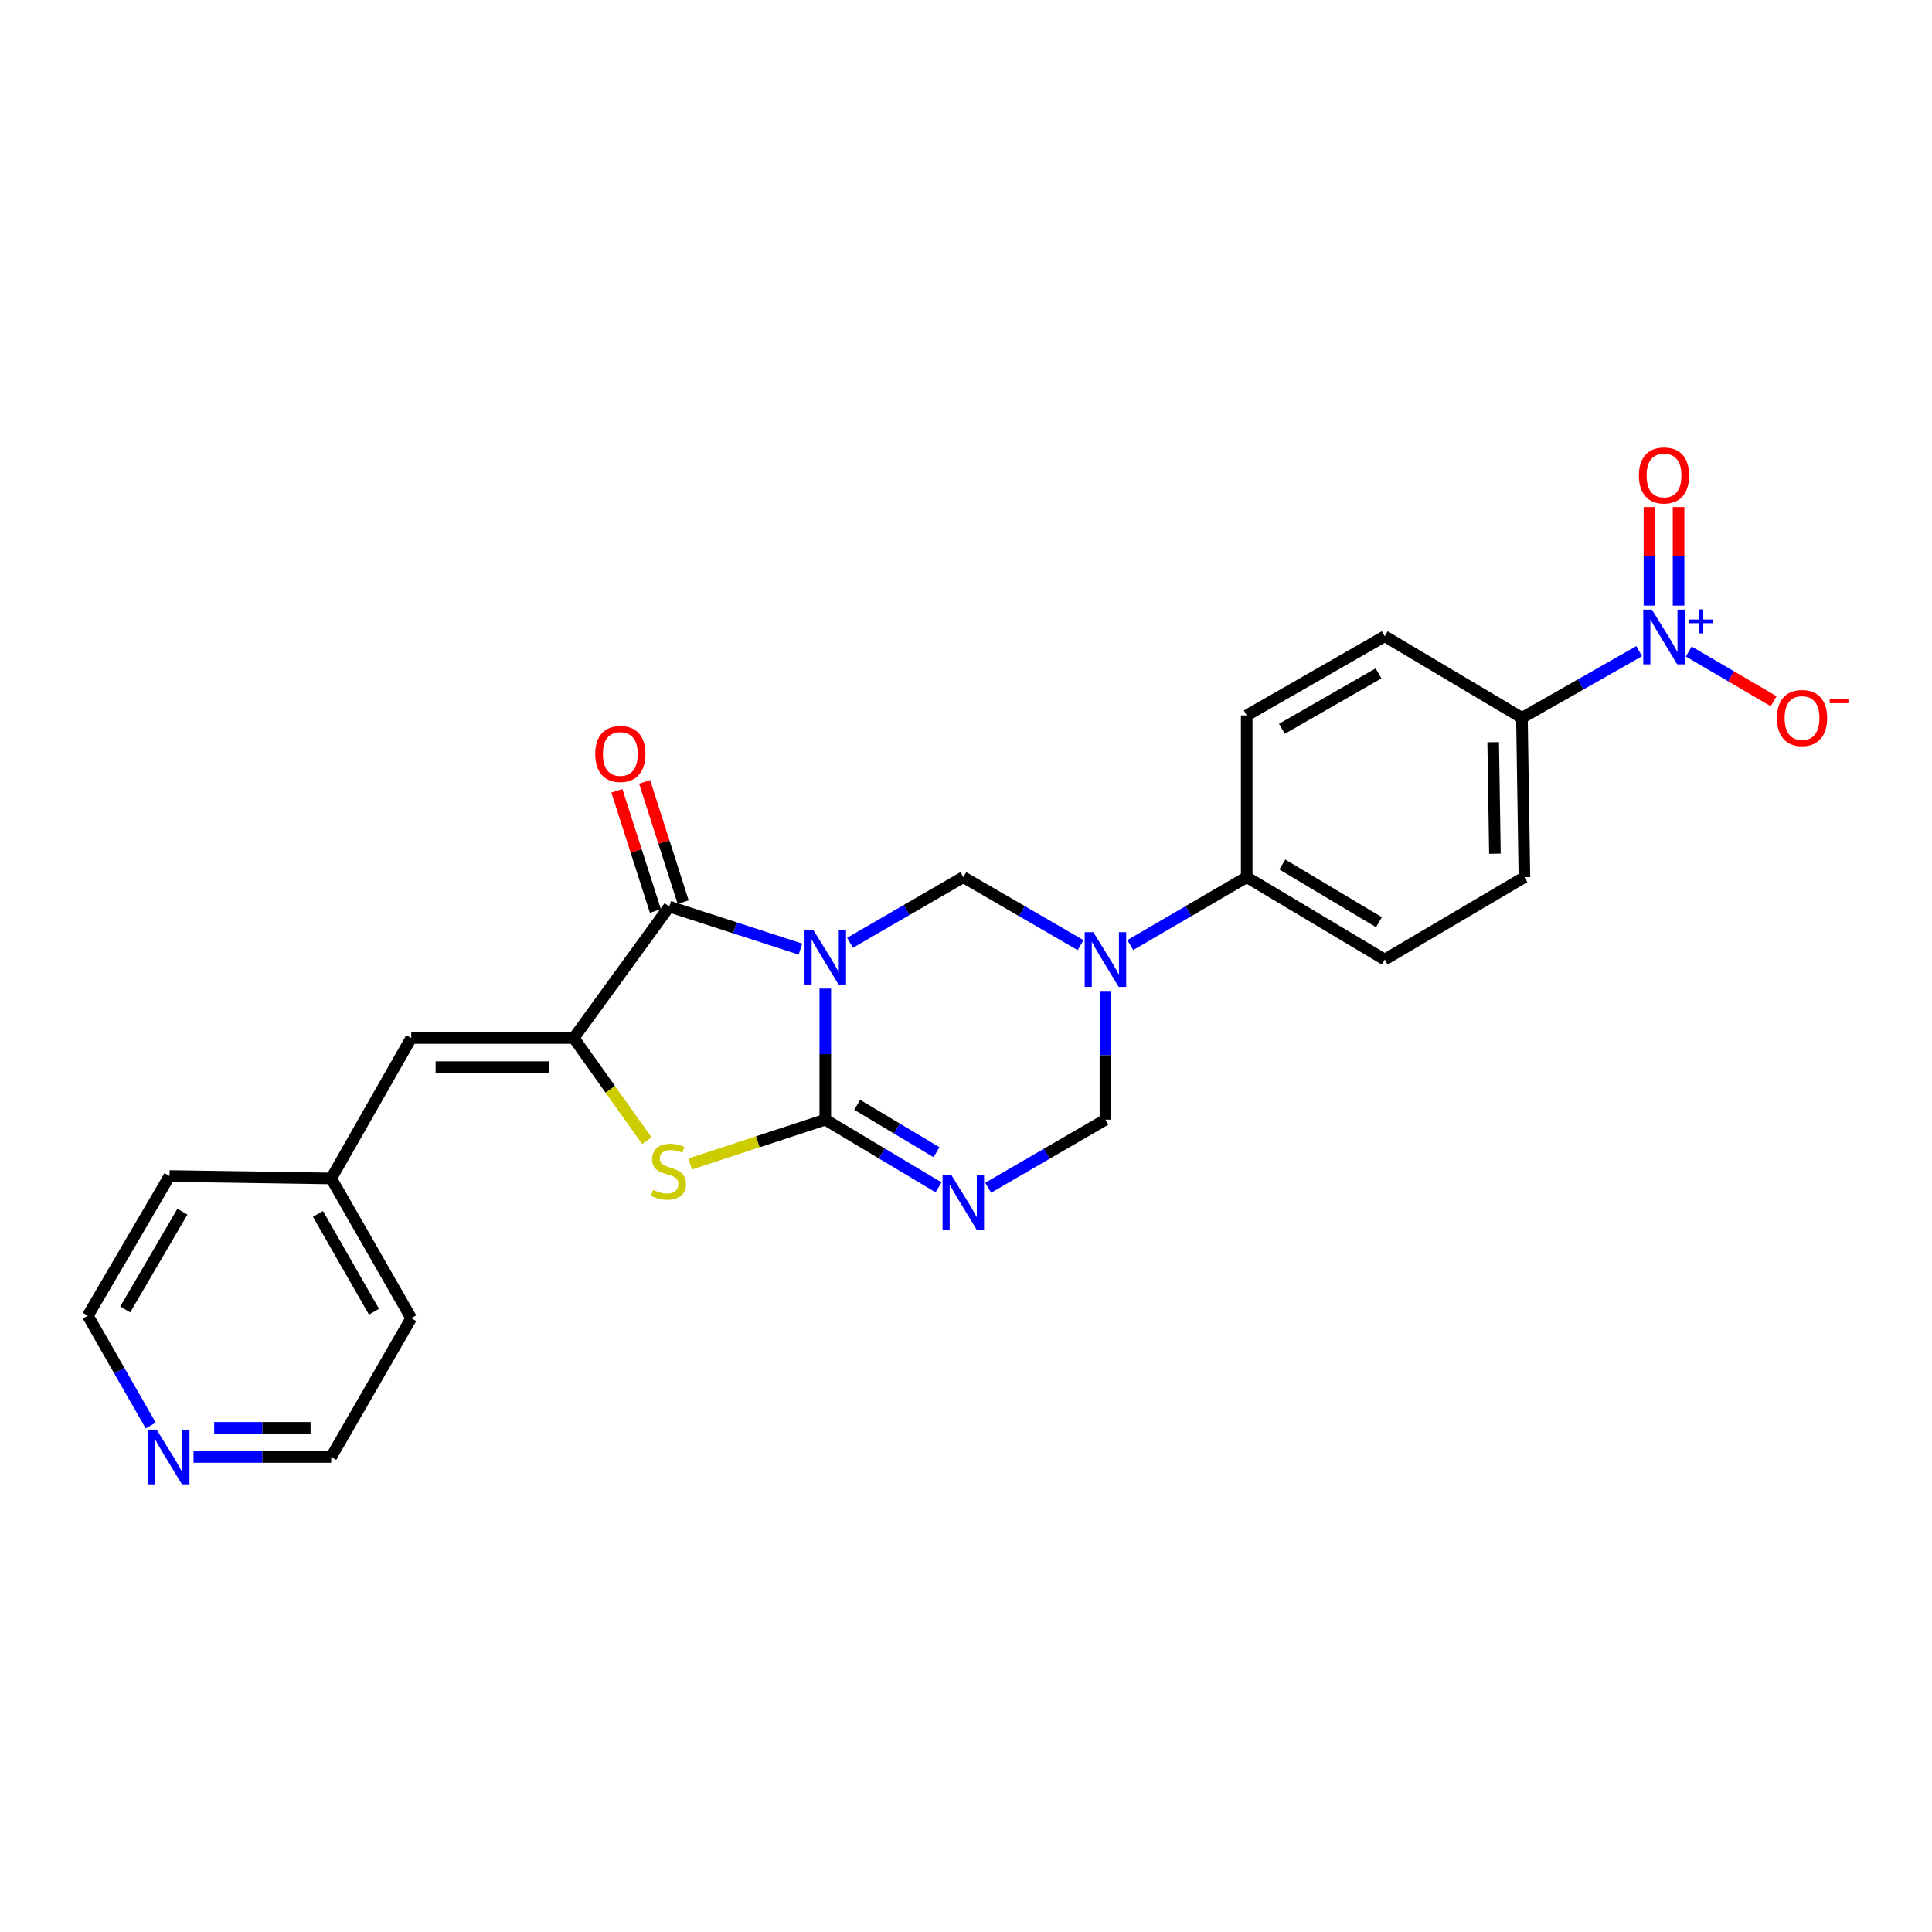 <?xml version='1.0' encoding='iso-8859-1'?>
<svg version='1.1' baseProfile='full'
              xmlns='http://www.w3.org/2000/svg'
                      xmlns:rdkit='http://www.rdkit.org/xml'
                      xmlns:xlink='http://www.w3.org/1999/xlink'
                  xml:space='preserve'
width='1000px' height='1000px' viewBox='0 0 1000 1000'>
<!-- END OF HEADER -->
<rect style='opacity:1.0;fill:#FFFFFF;stroke:none' width='1000' height='1000' x='0' y='0'> </rect>
<path class='bond-0' d='M 427.166,511.687 L 427.166,545.612' style='fill:none;fill-rule:evenodd;stroke:#0000FF;stroke-width:6px;stroke-linecap:butt;stroke-linejoin:miter;stroke-opacity:1' />
<path class='bond-0' d='M 427.166,545.612 L 427.166,579.537' style='fill:none;fill-rule:evenodd;stroke:#000000;stroke-width:6px;stroke-linecap:butt;stroke-linejoin:miter;stroke-opacity:1' />
<path class='bond-1' d='M 414.304,491.254 L 380.362,480.249' style='fill:none;fill-rule:evenodd;stroke:#0000FF;stroke-width:6px;stroke-linecap:butt;stroke-linejoin:miter;stroke-opacity:1' />
<path class='bond-1' d='M 380.362,480.249 L 346.42,469.243' style='fill:none;fill-rule:evenodd;stroke:#000000;stroke-width:6px;stroke-linecap:butt;stroke-linejoin:miter;stroke-opacity:1' />
<path class='bond-5' d='M 439.971,488.003 L 469.289,471.01' style='fill:none;fill-rule:evenodd;stroke:#0000FF;stroke-width:6px;stroke-linecap:butt;stroke-linejoin:miter;stroke-opacity:1' />
<path class='bond-5' d='M 469.289,471.01 L 498.607,454.017' style='fill:none;fill-rule:evenodd;stroke:#000000;stroke-width:6px;stroke-linecap:butt;stroke-linejoin:miter;stroke-opacity:1' />
<path class='bond-2' d='M 427.166,579.537 L 456.476,597.058' style='fill:none;fill-rule:evenodd;stroke:#000000;stroke-width:6px;stroke-linecap:butt;stroke-linejoin:miter;stroke-opacity:1' />
<path class='bond-2' d='M 456.476,597.058 L 485.787,614.579' style='fill:none;fill-rule:evenodd;stroke:#0000FF;stroke-width:6px;stroke-linecap:butt;stroke-linejoin:miter;stroke-opacity:1' />
<path class='bond-2' d='M 443.694,571.854 L 464.211,584.118' style='fill:none;fill-rule:evenodd;stroke:#000000;stroke-width:6px;stroke-linecap:butt;stroke-linejoin:miter;stroke-opacity:1' />
<path class='bond-2' d='M 464.211,584.118 L 484.729,596.383' style='fill:none;fill-rule:evenodd;stroke:#0000FF;stroke-width:6px;stroke-linecap:butt;stroke-linejoin:miter;stroke-opacity:1' />
<path class='bond-4' d='M 427.166,579.537 L 392.196,591.007' style='fill:none;fill-rule:evenodd;stroke:#000000;stroke-width:6px;stroke-linecap:butt;stroke-linejoin:miter;stroke-opacity:1' />
<path class='bond-4' d='M 392.196,591.007 L 357.225,602.476' style='fill:none;fill-rule:evenodd;stroke:#CCCC00;stroke-width:6px;stroke-linecap:butt;stroke-linejoin:miter;stroke-opacity:1' />
<path class='bond-3' d='M 346.42,469.243 L 296.973,537.267' style='fill:none;fill-rule:evenodd;stroke:#000000;stroke-width:6px;stroke-linecap:butt;stroke-linejoin:miter;stroke-opacity:1' />
<path class='bond-13' d='M 353.598,466.943 L 343.625,435.825' style='fill:none;fill-rule:evenodd;stroke:#000000;stroke-width:6px;stroke-linecap:butt;stroke-linejoin:miter;stroke-opacity:1' />
<path class='bond-13' d='M 343.625,435.825 L 333.651,404.707' style='fill:none;fill-rule:evenodd;stroke:#FF0000;stroke-width:6px;stroke-linecap:butt;stroke-linejoin:miter;stroke-opacity:1' />
<path class='bond-13' d='M 339.242,471.544 L 329.268,440.426' style='fill:none;fill-rule:evenodd;stroke:#000000;stroke-width:6px;stroke-linecap:butt;stroke-linejoin:miter;stroke-opacity:1' />
<path class='bond-13' d='M 329.268,440.426 L 319.295,409.309' style='fill:none;fill-rule:evenodd;stroke:#FF0000;stroke-width:6px;stroke-linecap:butt;stroke-linejoin:miter;stroke-opacity:1' />
<path class='bond-26' d='M 511.474,614.774 L 541.825,597.156' style='fill:none;fill-rule:evenodd;stroke:#0000FF;stroke-width:6px;stroke-linecap:butt;stroke-linejoin:miter;stroke-opacity:1' />
<path class='bond-26' d='M 541.825,597.156 L 572.176,579.537' style='fill:none;fill-rule:evenodd;stroke:#000000;stroke-width:6px;stroke-linecap:butt;stroke-linejoin:miter;stroke-opacity:1' />
<path class='bond-9' d='M 296.973,537.267 L 212.86,537.267' style='fill:none;fill-rule:evenodd;stroke:#000000;stroke-width:6px;stroke-linecap:butt;stroke-linejoin:miter;stroke-opacity:1' />
<path class='bond-9' d='M 284.356,552.343 L 225.477,552.343' style='fill:none;fill-rule:evenodd;stroke:#000000;stroke-width:6px;stroke-linecap:butt;stroke-linejoin:miter;stroke-opacity:1' />
<path class='bond-25' d='M 296.973,537.267 L 315.894,563.848' style='fill:none;fill-rule:evenodd;stroke:#000000;stroke-width:6px;stroke-linecap:butt;stroke-linejoin:miter;stroke-opacity:1' />
<path class='bond-25' d='M 315.894,563.848 L 334.816,590.429' style='fill:none;fill-rule:evenodd;stroke:#CCCC00;stroke-width:6px;stroke-linecap:butt;stroke-linejoin:miter;stroke-opacity:1' />
<path class='bond-6' d='M 498.607,454.017 L 528.959,471.615' style='fill:none;fill-rule:evenodd;stroke:#000000;stroke-width:6px;stroke-linecap:butt;stroke-linejoin:miter;stroke-opacity:1' />
<path class='bond-6' d='M 528.959,471.615 L 559.31,489.213' style='fill:none;fill-rule:evenodd;stroke:#0000FF;stroke-width:6px;stroke-linecap:butt;stroke-linejoin:miter;stroke-opacity:1' />
<path class='bond-8' d='M 572.176,512.904 L 572.176,546.221' style='fill:none;fill-rule:evenodd;stroke:#0000FF;stroke-width:6px;stroke-linecap:butt;stroke-linejoin:miter;stroke-opacity:1' />
<path class='bond-8' d='M 572.176,546.221 L 572.176,579.537' style='fill:none;fill-rule:evenodd;stroke:#000000;stroke-width:6px;stroke-linecap:butt;stroke-linejoin:miter;stroke-opacity:1' />
<path class='bond-10' d='M 585.032,489.172 L 615.162,471.595' style='fill:none;fill-rule:evenodd;stroke:#0000FF;stroke-width:6px;stroke-linecap:butt;stroke-linejoin:miter;stroke-opacity:1' />
<path class='bond-10' d='M 615.162,471.595 L 645.292,454.017' style='fill:none;fill-rule:evenodd;stroke:#000000;stroke-width:6px;stroke-linecap:butt;stroke-linejoin:miter;stroke-opacity:1' />
<path class='bond-7' d='M 848.435,337.033 L 818.095,354.293' style='fill:none;fill-rule:evenodd;stroke:#0000FF;stroke-width:6px;stroke-linecap:butt;stroke-linejoin:miter;stroke-opacity:1' />
<path class='bond-7' d='M 818.095,354.293 L 787.755,371.554' style='fill:none;fill-rule:evenodd;stroke:#000000;stroke-width:6px;stroke-linecap:butt;stroke-linejoin:miter;stroke-opacity:1' />
<path class='bond-12' d='M 874.1,337.221 L 896.067,350.084' style='fill:none;fill-rule:evenodd;stroke:#0000FF;stroke-width:6px;stroke-linecap:butt;stroke-linejoin:miter;stroke-opacity:1' />
<path class='bond-12' d='M 896.067,350.084 L 918.033,362.947' style='fill:none;fill-rule:evenodd;stroke:#FF0000;stroke-width:6px;stroke-linecap:butt;stroke-linejoin:miter;stroke-opacity:1' />
<path class='bond-14' d='M 868.828,313.467 L 868.828,287.965' style='fill:none;fill-rule:evenodd;stroke:#0000FF;stroke-width:6px;stroke-linecap:butt;stroke-linejoin:miter;stroke-opacity:1' />
<path class='bond-14' d='M 868.828,287.965 L 868.828,262.463' style='fill:none;fill-rule:evenodd;stroke:#FF0000;stroke-width:6px;stroke-linecap:butt;stroke-linejoin:miter;stroke-opacity:1' />
<path class='bond-14' d='M 853.753,313.467 L 853.753,287.965' style='fill:none;fill-rule:evenodd;stroke:#0000FF;stroke-width:6px;stroke-linecap:butt;stroke-linejoin:miter;stroke-opacity:1' />
<path class='bond-14' d='M 853.753,287.965 L 853.753,262.463' style='fill:none;fill-rule:evenodd;stroke:#FF0000;stroke-width:6px;stroke-linecap:butt;stroke-linejoin:miter;stroke-opacity:1' />
<path class='bond-20' d='M 212.86,537.267 L 171.435,609.973' style='fill:none;fill-rule:evenodd;stroke:#000000;stroke-width:6px;stroke-linecap:butt;stroke-linejoin:miter;stroke-opacity:1' />
<path class='bond-18' d='M 645.292,454.017 L 645.292,370.306' style='fill:none;fill-rule:evenodd;stroke:#000000;stroke-width:6px;stroke-linecap:butt;stroke-linejoin:miter;stroke-opacity:1' />
<path class='bond-19' d='M 645.292,454.017 L 716.733,496.672' style='fill:none;fill-rule:evenodd;stroke:#000000;stroke-width:6px;stroke-linecap:butt;stroke-linejoin:miter;stroke-opacity:1' />
<path class='bond-19' d='M 663.737,447.471 L 713.745,477.33' style='fill:none;fill-rule:evenodd;stroke:#000000;stroke-width:6px;stroke-linecap:butt;stroke-linejoin:miter;stroke-opacity:1' />
<path class='bond-11' d='M 787.755,371.554 L 789.037,454.017' style='fill:none;fill-rule:evenodd;stroke:#000000;stroke-width:6px;stroke-linecap:butt;stroke-linejoin:miter;stroke-opacity:1' />
<path class='bond-11' d='M 772.874,384.158 L 773.771,441.882' style='fill:none;fill-rule:evenodd;stroke:#000000;stroke-width:6px;stroke-linecap:butt;stroke-linejoin:miter;stroke-opacity:1' />
<path class='bond-27' d='M 787.755,371.554 L 716.733,329.318' style='fill:none;fill-rule:evenodd;stroke:#000000;stroke-width:6px;stroke-linecap:butt;stroke-linejoin:miter;stroke-opacity:1' />
<path class='bond-15' d='M 100.165,754.128 L 135.8,754.128' style='fill:none;fill-rule:evenodd;stroke:#0000FF;stroke-width:6px;stroke-linecap:butt;stroke-linejoin:miter;stroke-opacity:1' />
<path class='bond-15' d='M 135.8,754.128 L 171.435,754.128' style='fill:none;fill-rule:evenodd;stroke:#000000;stroke-width:6px;stroke-linecap:butt;stroke-linejoin:miter;stroke-opacity:1' />
<path class='bond-15' d='M 110.856,739.053 L 135.8,739.053' style='fill:none;fill-rule:evenodd;stroke:#0000FF;stroke-width:6px;stroke-linecap:butt;stroke-linejoin:miter;stroke-opacity:1' />
<path class='bond-15' d='M 135.8,739.053 L 160.745,739.053' style='fill:none;fill-rule:evenodd;stroke:#000000;stroke-width:6px;stroke-linecap:butt;stroke-linejoin:miter;stroke-opacity:1' />
<path class='bond-28' d='M 78.009,737.862 L 61.732,709.433' style='fill:none;fill-rule:evenodd;stroke:#0000FF;stroke-width:6px;stroke-linecap:butt;stroke-linejoin:miter;stroke-opacity:1' />
<path class='bond-28' d='M 61.732,709.433 L 45.455,681.004' style='fill:none;fill-rule:evenodd;stroke:#000000;stroke-width:6px;stroke-linecap:butt;stroke-linejoin:miter;stroke-opacity:1' />
<path class='bond-16' d='M 789.037,454.017 L 716.733,496.672' style='fill:none;fill-rule:evenodd;stroke:#000000;stroke-width:6px;stroke-linecap:butt;stroke-linejoin:miter;stroke-opacity:1' />
<path class='bond-17' d='M 716.733,329.318 L 645.292,370.306' style='fill:none;fill-rule:evenodd;stroke:#000000;stroke-width:6px;stroke-linecap:butt;stroke-linejoin:miter;stroke-opacity:1' />
<path class='bond-17' d='M 713.519,348.542 L 663.51,377.234' style='fill:none;fill-rule:evenodd;stroke:#000000;stroke-width:6px;stroke-linecap:butt;stroke-linejoin:miter;stroke-opacity:1' />
<path class='bond-23' d='M 171.435,609.973 L 87.741,608.708' style='fill:none;fill-rule:evenodd;stroke:#000000;stroke-width:6px;stroke-linecap:butt;stroke-linejoin:miter;stroke-opacity:1' />
<path class='bond-24' d='M 171.435,609.973 L 212.86,682.285' style='fill:none;fill-rule:evenodd;stroke:#000000;stroke-width:6px;stroke-linecap:butt;stroke-linejoin:miter;stroke-opacity:1' />
<path class='bond-24' d='M 164.568,628.313 L 193.565,678.932' style='fill:none;fill-rule:evenodd;stroke:#000000;stroke-width:6px;stroke-linecap:butt;stroke-linejoin:miter;stroke-opacity:1' />
<path class='bond-21' d='M 45.455,681.004 L 87.741,608.708' style='fill:none;fill-rule:evenodd;stroke:#000000;stroke-width:6px;stroke-linecap:butt;stroke-linejoin:miter;stroke-opacity:1' />
<path class='bond-21' d='M 64.811,677.771 L 94.411,627.164' style='fill:none;fill-rule:evenodd;stroke:#000000;stroke-width:6px;stroke-linecap:butt;stroke-linejoin:miter;stroke-opacity:1' />
<path class='bond-22' d='M 171.435,754.128 L 212.86,682.285' style='fill:none;fill-rule:evenodd;stroke:#000000;stroke-width:6px;stroke-linecap:butt;stroke-linejoin:miter;stroke-opacity:1' />
<path  class='atom-0' d='M 420.906 481.264
L 430.186 496.264
Q 431.106 497.744, 432.586 500.424
Q 434.066 503.104, 434.146 503.264
L 434.146 481.264
L 437.906 481.264
L 437.906 509.584
L 434.026 509.584
L 424.066 493.184
Q 422.906 491.264, 421.666 489.064
Q 420.466 486.864, 420.106 486.184
L 420.106 509.584
L 416.426 509.584
L 416.426 481.264
L 420.906 481.264
' fill='#0000FF'/>
<path  class='atom-3' d='M 492.347 608.083
L 501.627 623.083
Q 502.547 624.563, 504.027 627.243
Q 505.507 629.923, 505.587 630.083
L 505.587 608.083
L 509.347 608.083
L 509.347 636.403
L 505.467 636.403
L 495.507 620.003
Q 494.347 618.083, 493.107 615.883
Q 491.907 613.683, 491.547 613.003
L 491.547 636.403
L 487.867 636.403
L 487.867 608.083
L 492.347 608.083
' fill='#0000FF'/>
<path  class='atom-5' d='M 338.01 615.874
Q 338.33 615.994, 339.65 616.554
Q 340.97 617.114, 342.41 617.474
Q 343.89 617.794, 345.33 617.794
Q 348.01 617.794, 349.57 616.514
Q 351.13 615.194, 351.13 612.914
Q 351.13 611.354, 350.33 610.394
Q 349.57 609.434, 348.37 608.914
Q 347.17 608.394, 345.17 607.794
Q 342.65 607.034, 341.13 606.314
Q 339.65 605.594, 338.57 604.074
Q 337.53 602.554, 337.53 599.994
Q 337.53 596.434, 339.93 594.234
Q 342.37 592.034, 347.17 592.034
Q 350.45 592.034, 354.17 593.594
L 353.25 596.674
Q 349.85 595.274, 347.29 595.274
Q 344.53 595.274, 343.01 596.434
Q 341.49 597.554, 341.53 599.514
Q 341.53 601.034, 342.29 601.954
Q 343.09 602.874, 344.21 603.394
Q 345.37 603.914, 347.29 604.514
Q 349.85 605.314, 351.37 606.114
Q 352.89 606.914, 353.97 608.554
Q 355.09 610.154, 355.09 612.914
Q 355.09 616.834, 352.45 618.954
Q 349.85 621.034, 345.49 621.034
Q 342.97 621.034, 341.05 620.474
Q 339.17 619.954, 336.93 619.034
L 338.01 615.874
' fill='#CCCC00'/>
<path  class='atom-7' d='M 565.916 482.512
L 575.196 497.512
Q 576.116 498.992, 577.596 501.672
Q 579.076 504.352, 579.156 504.512
L 579.156 482.512
L 582.916 482.512
L 582.916 510.832
L 579.036 510.832
L 569.076 494.432
Q 567.916 492.512, 566.676 490.312
Q 565.476 488.112, 565.116 487.432
L 565.116 510.832
L 561.436 510.832
L 561.436 482.512
L 565.916 482.512
' fill='#0000FF'/>
<path  class='atom-8' d='M 855.03 315.56
L 864.31 330.56
Q 865.23 332.04, 866.71 334.72
Q 868.19 337.4, 868.27 337.56
L 868.27 315.56
L 872.03 315.56
L 872.03 343.88
L 868.15 343.88
L 858.19 327.48
Q 857.03 325.56, 855.79 323.36
Q 854.59 321.16, 854.23 320.48
L 854.23 343.88
L 850.55 343.88
L 850.55 315.56
L 855.03 315.56
' fill='#0000FF'/>
<path  class='atom-8' d='M 874.406 320.664
L 879.396 320.664
L 879.396 315.411
L 881.614 315.411
L 881.614 320.664
L 886.735 320.664
L 886.735 322.565
L 881.614 322.565
L 881.614 327.845
L 879.396 327.845
L 879.396 322.565
L 874.406 322.565
L 874.406 320.664
' fill='#0000FF'/>
<path  class='atom-13' d='M 919.732 371.634
Q 919.732 364.834, 923.092 361.034
Q 926.452 357.234, 932.732 357.234
Q 939.012 357.234, 942.372 361.034
Q 945.732 364.834, 945.732 371.634
Q 945.732 378.514, 942.332 382.434
Q 938.932 386.314, 932.732 386.314
Q 926.492 386.314, 923.092 382.434
Q 919.732 378.554, 919.732 371.634
M 932.732 383.114
Q 937.052 383.114, 939.372 380.234
Q 941.732 377.314, 941.732 371.634
Q 941.732 366.074, 939.372 363.274
Q 937.052 360.434, 932.732 360.434
Q 928.412 360.434, 926.052 363.234
Q 923.732 366.034, 923.732 371.634
Q 923.732 377.354, 926.052 380.234
Q 928.412 383.114, 932.732 383.114
' fill='#FF0000'/>
<path  class='atom-13' d='M 947.052 361.856
L 956.74 361.856
L 956.74 363.968
L 947.052 363.968
L 947.052 361.856
' fill='#FF0000'/>
<path  class='atom-14' d='M 308.077 390.252
Q 308.077 383.452, 311.437 379.652
Q 314.797 375.852, 321.077 375.852
Q 327.357 375.852, 330.717 379.652
Q 334.077 383.452, 334.077 390.252
Q 334.077 397.132, 330.677 401.052
Q 327.277 404.932, 321.077 404.932
Q 314.837 404.932, 311.437 401.052
Q 308.077 397.172, 308.077 390.252
M 321.077 401.732
Q 325.397 401.732, 327.717 398.852
Q 330.077 395.932, 330.077 390.252
Q 330.077 384.692, 327.717 381.892
Q 325.397 379.052, 321.077 379.052
Q 316.757 379.052, 314.397 381.852
Q 312.077 384.652, 312.077 390.252
Q 312.077 395.972, 314.397 398.852
Q 316.757 401.732, 321.077 401.732
' fill='#FF0000'/>
<path  class='atom-15' d='M 848.29 246.097
Q 848.29 239.297, 851.65 235.497
Q 855.01 231.697, 861.29 231.697
Q 867.57 231.697, 870.93 235.497
Q 874.29 239.297, 874.29 246.097
Q 874.29 252.977, 870.89 256.897
Q 867.49 260.777, 861.29 260.777
Q 855.05 260.777, 851.65 256.897
Q 848.29 253.017, 848.29 246.097
M 861.29 257.577
Q 865.61 257.577, 867.93 254.697
Q 870.29 251.777, 870.29 246.097
Q 870.29 240.537, 867.93 237.737
Q 865.61 234.897, 861.29 234.897
Q 856.97 234.897, 854.61 237.697
Q 852.29 240.497, 852.29 246.097
Q 852.29 251.817, 854.61 254.697
Q 856.97 257.577, 861.29 257.577
' fill='#FF0000'/>
<path  class='atom-16' d='M 81.063 739.968
L 90.343 754.968
Q 91.263 756.448, 92.743 759.128
Q 94.223 761.808, 94.303 761.968
L 94.303 739.968
L 98.063 739.968
L 98.063 768.288
L 94.183 768.288
L 84.223 751.888
Q 83.063 749.968, 81.823 747.768
Q 80.623 745.568, 80.263 744.888
L 80.263 768.288
L 76.583 768.288
L 76.583 739.968
L 81.063 739.968
' fill='#0000FF'/>
</svg>

